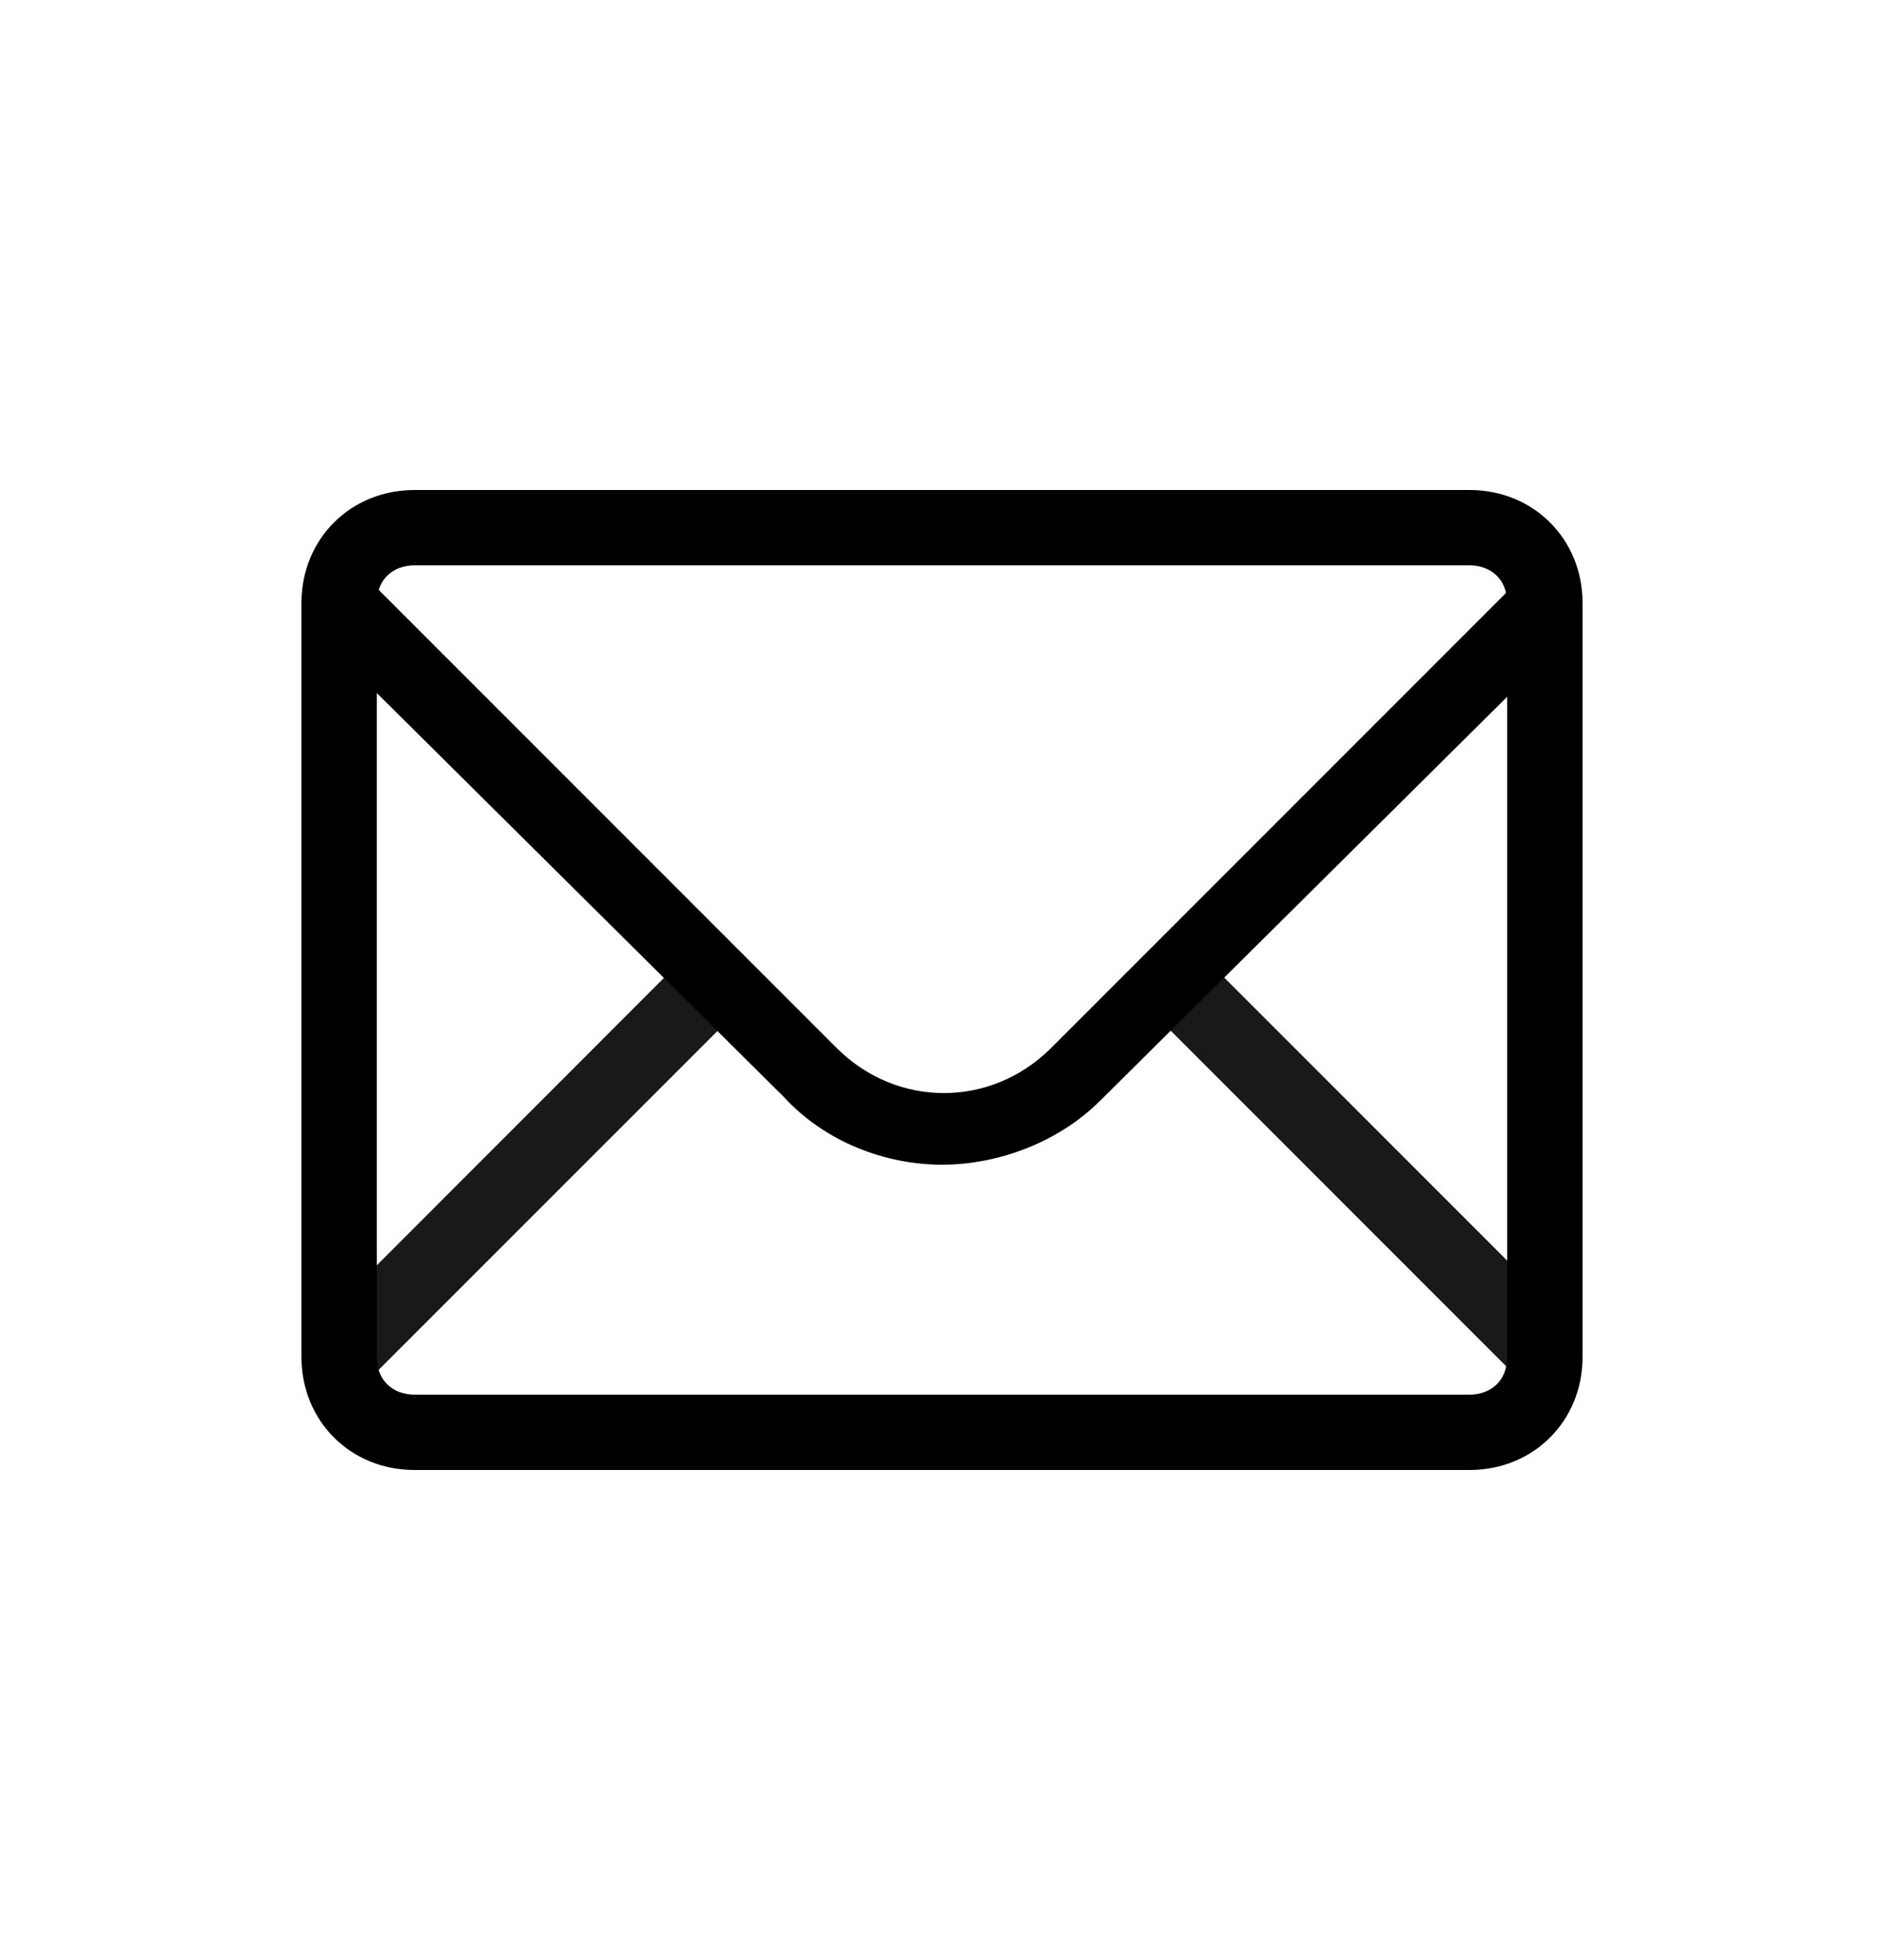 <?xml version="1.0" encoding="UTF-8"?> <svg xmlns="http://www.w3.org/2000/svg" width="25" height="26" viewBox="0 0 25 26" fill="none"><path opacity="0.9" d="M15.899 12.622L20.884 17.607L20.176 18.314L15.191 13.329L15.899 12.622ZM9.139 12.643L9.846 13.351L4.896 18.3L4.189 17.596L9.139 12.643Z" fill="black"></path><path d="M12.5 15.45C11.75 15.45 10.95 15.15 10.4 14.55L4.15 8.35L4.85 7.65L11.1 13.9C11.9 14.7 13.15 14.7 13.95 13.9L20.2 7.65L20.9 8.35L14.6 14.6C14.05 15.15 13.25 15.45 12.5 15.45Z" fill="black"></path><path d="M19.5 19.5H5.5C4.65 19.5 4 18.85 4 18V8C4 7.15 4.65 6.5 5.5 6.5H19.5C20.35 6.5 21 7.15 21 8V18C21 18.85 20.35 19.5 19.5 19.5ZM5.5 7.5C5.2 7.5 5 7.7 5 8V18C5 18.3 5.2 18.5 5.5 18.5H19.5C19.8 18.5 20 18.3 20 18V8C20 7.7 19.8 7.5 19.5 7.5H5.5Z" fill="black"></path></svg> 